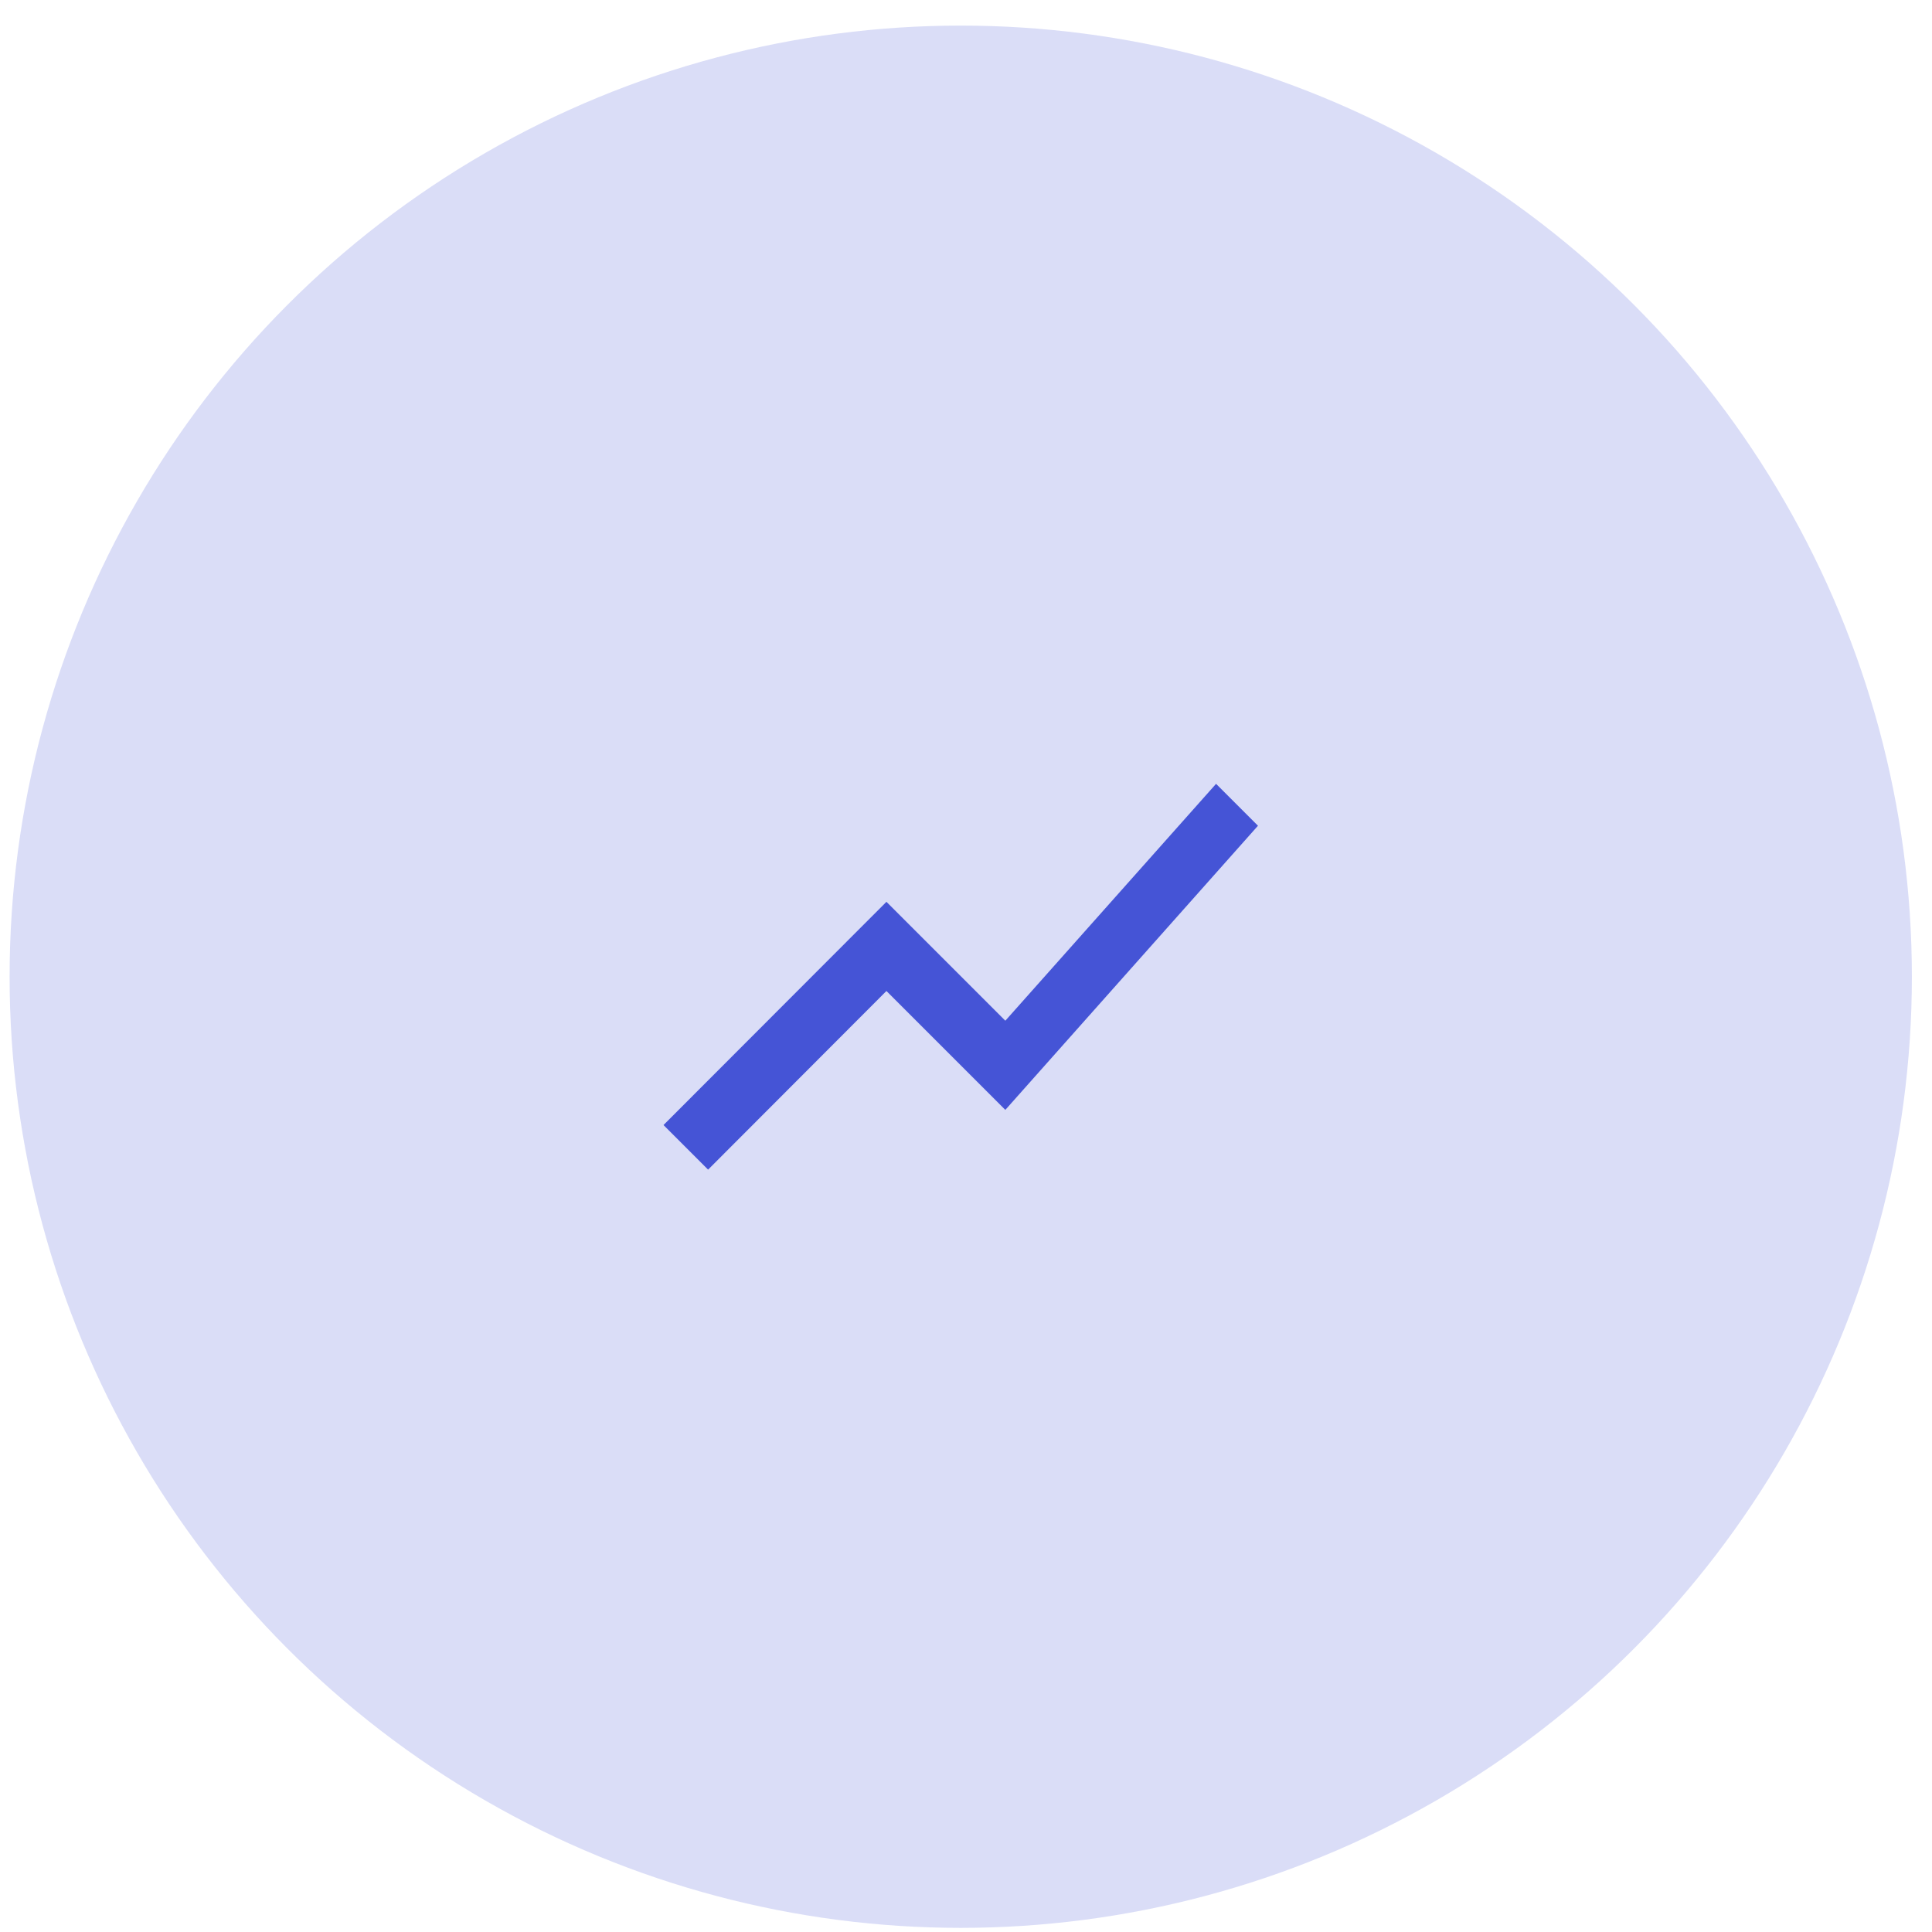 <svg width="65" height="65" viewBox="0 0 65 65" fill="none" xmlns="http://www.w3.org/2000/svg">
<circle cx="32.323" cy="32.861" r="32" fill="#DADDF7"/>
<path d="M23.823 39.351L29.823 33.341L33.823 37.341L42.323 27.781L40.913 26.371L33.823 34.341L29.823 30.341L22.323 37.851L23.823 39.351Z" fill="#4554D6"/>
</svg>
